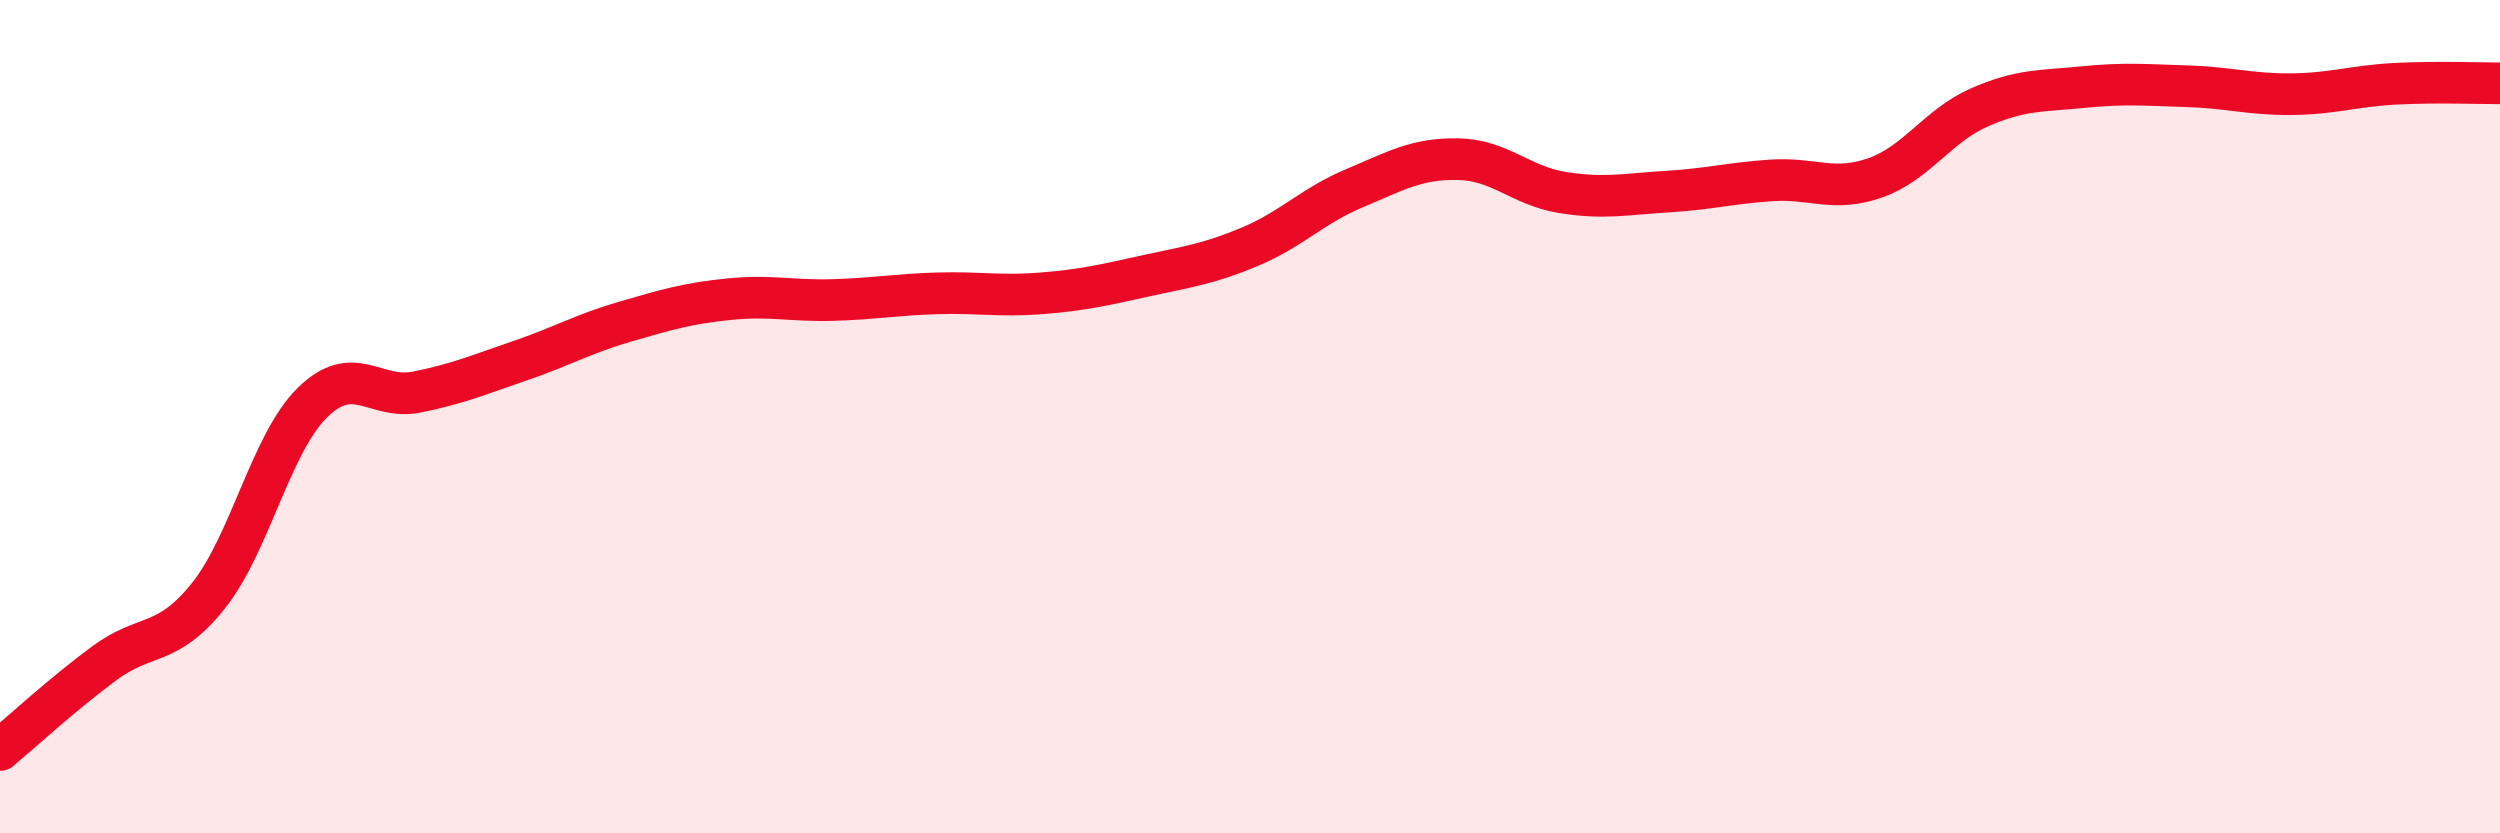 
    <svg width="60" height="20" viewBox="0 0 60 20" xmlns="http://www.w3.org/2000/svg">
      <path
        d="M 0,18 C 0.5,17.58 1.5,16.66 2.5,15.92 C 3.5,15.18 4,15.55 5,14.3 C 6,13.05 6.5,10.64 7.5,9.66 C 8.5,8.68 9,9.61 10,9.41 C 11,9.21 11.5,8.99 12.5,8.65 C 13.5,8.31 14,8.01 15,7.72 C 16,7.43 16.5,7.28 17.5,7.18 C 18.5,7.08 19,7.23 20,7.2 C 21,7.17 21.5,7.07 22.5,7.04 C 23.5,7.01 24,7.12 25,7.04 C 26,6.96 26.5,6.84 27.5,6.62 C 28.5,6.4 29,6.34 30,5.92 C 31,5.5 31.5,4.94 32.5,4.52 C 33.5,4.1 34,3.8 35,3.82 C 36,3.84 36.5,4.46 37.5,4.62 C 38.5,4.78 39,4.66 40,4.6 C 41,4.54 41.5,4.4 42.5,4.33 C 43.5,4.26 44,4.62 45,4.27 C 46,3.92 46.5,3.02 47.5,2.58 C 48.5,2.14 49,2.19 50,2.09 C 51,1.99 51.5,2.04 52.5,2.07 C 53.5,2.1 54,2.27 55,2.26 C 56,2.25 56.5,2.06 57.5,2.01 C 58.5,1.96 59.5,2 60,2L60 20L0 20Z"
        fill="#EB0A25"
        opacity="0.1"
        stroke-linecap="round"
        stroke-linejoin="round"
      />
      <path
        d="M 0,18 C 0.5,17.58 1.5,16.66 2.5,15.92 C 3.5,15.18 4,15.55 5,14.3 C 6,13.05 6.5,10.64 7.5,9.66 C 8.5,8.68 9,9.61 10,9.41 C 11,9.21 11.5,8.99 12.5,8.65 C 13.5,8.31 14,8.01 15,7.72 C 16,7.43 16.5,7.28 17.5,7.18 C 18.5,7.08 19,7.23 20,7.2 C 21,7.17 21.5,7.07 22.5,7.04 C 23.5,7.01 24,7.12 25,7.04 C 26,6.96 26.5,6.84 27.5,6.62 C 28.5,6.4 29,6.34 30,5.92 C 31,5.5 31.5,4.94 32.5,4.52 C 33.5,4.1 34,3.8 35,3.82 C 36,3.84 36.5,4.46 37.5,4.62 C 38.5,4.78 39,4.66 40,4.6 C 41,4.54 41.5,4.4 42.5,4.33 C 43.5,4.26 44,4.62 45,4.27 C 46,3.92 46.5,3.02 47.5,2.58 C 48.5,2.14 49,2.19 50,2.09 C 51,1.99 51.5,2.04 52.5,2.07 C 53.5,2.1 54,2.27 55,2.26 C 56,2.25 56.5,2.06 57.5,2.01 C 58.5,1.96 59.5,2 60,2"
        stroke="#EB0A25"
        stroke-width="1"
        fill="none"
        stroke-linecap="round"
        stroke-linejoin="round"
      />
    </svg>
  